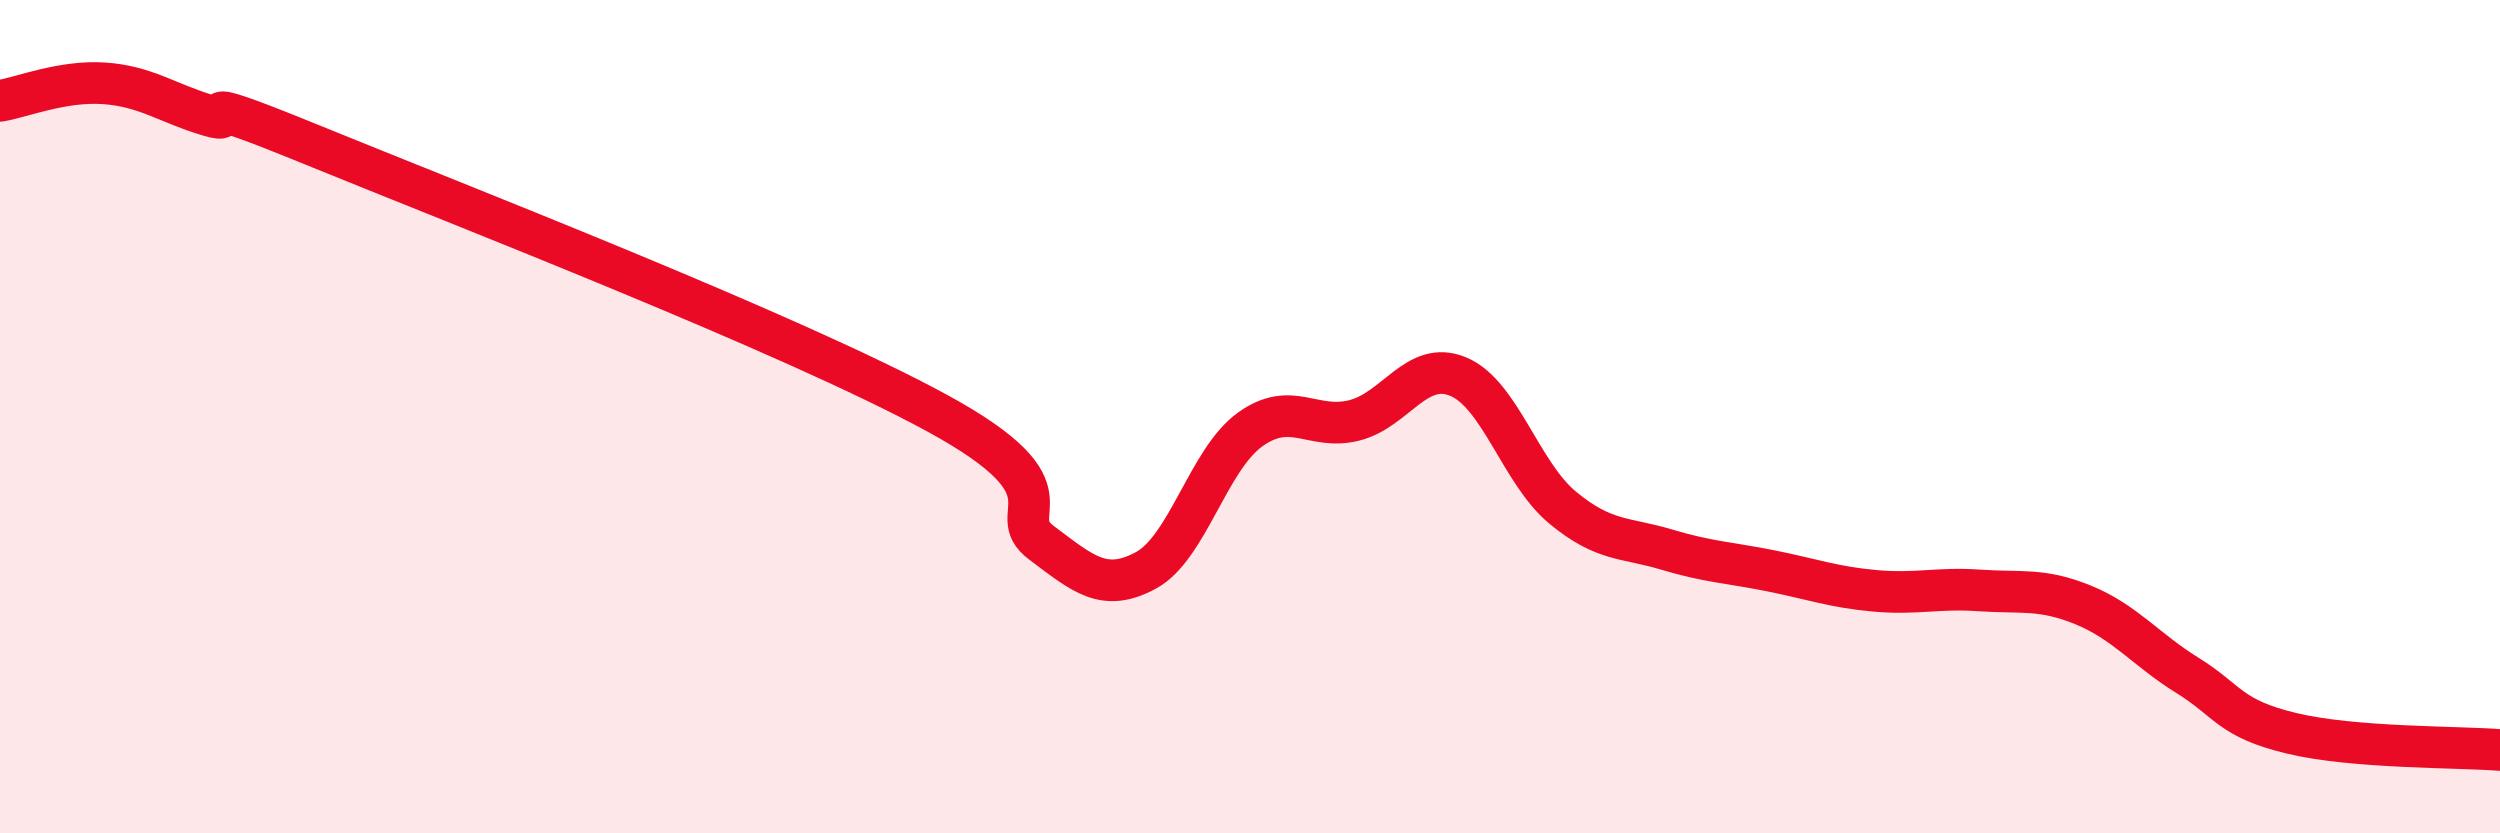 
    <svg width="60" height="20" viewBox="0 0 60 20" xmlns="http://www.w3.org/2000/svg">
      <path
        d="M 0,2.42 C 0.5,2.34 1.5,1.93 2.5,2 C 3.5,2.07 4,2.47 5,2.77 C 6,3.07 4,2.05 7.5,3.48 C 11,4.91 19,8.01 22.5,9.92 C 26,11.83 24,12.28 25,13.03 C 26,13.78 26.5,14.23 27.5,13.69 C 28.5,13.15 29,11.03 30,10.31 C 31,9.59 31.5,10.34 32.5,10.09 C 33.5,9.84 34,8.62 35,9.04 C 36,9.46 36.5,11.35 37.5,12.18 C 38.5,13.01 39,12.89 40,13.19 C 41,13.49 41.5,13.5 42.5,13.7 C 43.5,13.9 44,14.09 45,14.18 C 46,14.27 46.5,14.1 47.5,14.17 C 48.5,14.24 49,14.11 50,14.52 C 51,14.93 51.5,15.59 52.5,16.21 C 53.5,16.83 53.5,17.24 55,17.6 C 56.5,17.96 59,17.92 60,18L60 20L0 20Z"
        fill="#EB0A25"
        opacity="0.1"
        stroke-linecap="round"
        stroke-linejoin="round"
      />
      <path
        d="M 0,2.42 C 0.5,2.34 1.5,1.93 2.5,2 C 3.5,2.07 4,2.47 5,2.77 C 6,3.07 4,2.05 7.5,3.48 C 11,4.91 19,8.01 22.5,9.92 C 26,11.83 24,12.28 25,13.03 C 26,13.78 26.5,14.23 27.5,13.69 C 28.5,13.15 29,11.03 30,10.31 C 31,9.59 31.5,10.34 32.5,10.09 C 33.5,9.84 34,8.62 35,9.04 C 36,9.46 36.5,11.35 37.5,12.18 C 38.5,13.01 39,12.89 40,13.19 C 41,13.49 41.5,13.5 42.5,13.7 C 43.5,13.9 44,14.09 45,14.18 C 46,14.27 46.5,14.1 47.5,14.17 C 48.5,14.24 49,14.11 50,14.52 C 51,14.93 51.5,15.59 52.5,16.21 C 53.5,16.83 53.5,17.24 55,17.6 C 56.5,17.96 59,17.92 60,18"
        stroke="#EB0A25"
        stroke-width="1"
        fill="none"
        stroke-linecap="round"
        stroke-linejoin="round"
      />
    </svg>
  